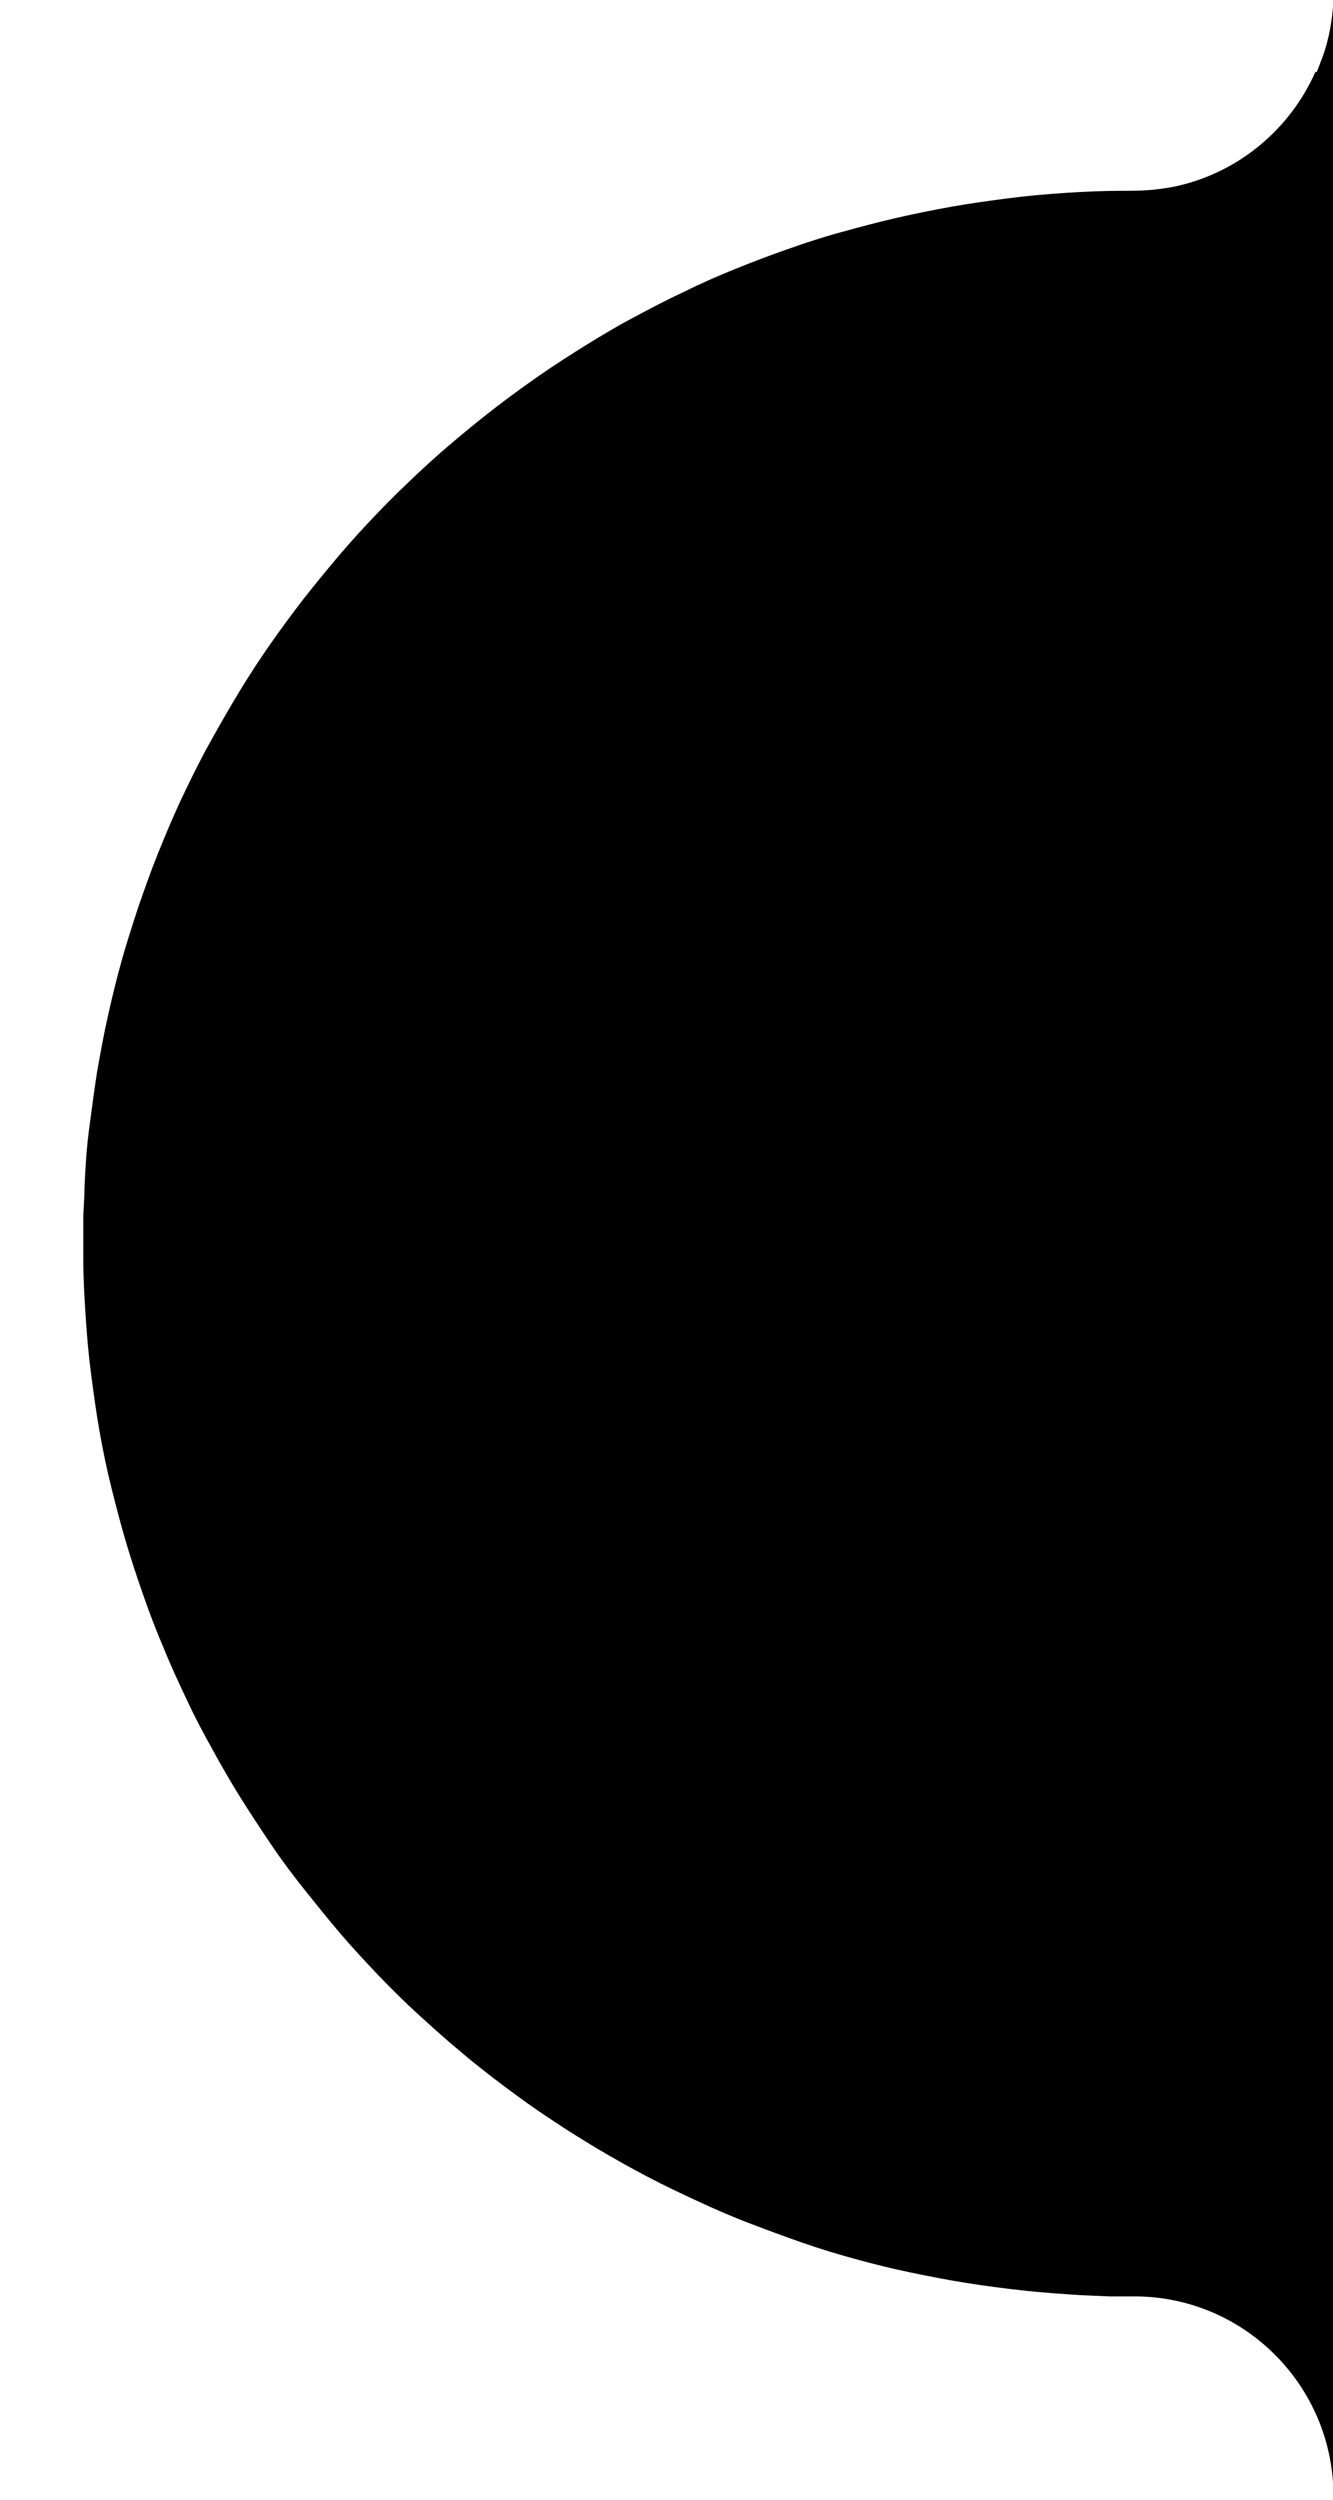 <svg xmlns="http://www.w3.org/2000/svg" width="32" height="60" viewBox="0 0 32 60" aria-hidden="true" focusable="false">
  <path d="M31.58,1.72c-.61,1.38-1.83,2.4-3.3,2.74-.22.05-.44.08-.66.1-.23.02-.46.02-.68.02-.46,0-.91.02-1.37.05-.45.03-.91.07-1.37.13s-.9.12-1.35.2-.89.17-1.33.27-.88.22-1.32.34-.87.26-1.29.41c-.43.15-.85.31-1.27.48s-.83.35-1.23.55c-.41.19-.81.4-1.2.61-.4.21-.78.44-1.17.68-.38.24-.76.48-1.13.74-.37.26-.73.52-1.09.8s-.7.56-1.04.85-.67.59-1,.91c-.33.31-.64.63-.95.96-.31.33-.6.66-.89,1.01-.29.35-.57.69-.84,1.05s-.54.73-.79,1.1-.49.75-.72,1.14c-.23.39-.45.78-.67,1.18-.21.4-.41.8-.6,1.21s-.36.82-.53,1.24c-.17.42-.32.85-.47,1.28-.14.43-.28.86-.4,1.29-.12.43-.23.88-.33,1.33-.1.44-.18.89-.26,1.34-.07.45-.13.91-.19,1.36s-.09.92-.11,1.38c0,.23-.02.46-.03.69,0,.23,0,.46,0,.69v.42c0,.46.03.92.06,1.38s.07.91.13,1.36c.06.45.12.9.2,1.35s.17.89.28,1.33.22.87.35,1.31c.13.44.27.86.42,1.29s.31.85.49,1.27c.17.42.36.83.55,1.23.19.41.4.81.62,1.2.21.39.44.78.68,1.17.24.38.49.76.74,1.13s.52.73.8,1.08c.28.35.56.7.85,1.04.29.34.6.67.91,1,.31.32.63.64.96.94.33.3.66.6,1.01.89.34.29.7.57,1.06.84s.72.53,1.1.78c.37.25.76.49,1.14.72.39.23.78.45,1.18.66.4.21.8.4,1.21.59s.82.37,1.24.53.85.32,1.28.47.86.28,1.3.4c.44.12.88.23,1.32.32s.89.18,1.34.25.9.13,1.36.18.91.08,1.37.11c.23.01.46.02.69.03h.68c2.64.05,4.74,2.24,4.69,4.88V0c-.02.45-.1.91-.25,1.34-.05.13-.1.26-.15.39h-.02Z" stroke-width="0"/>
</svg>
